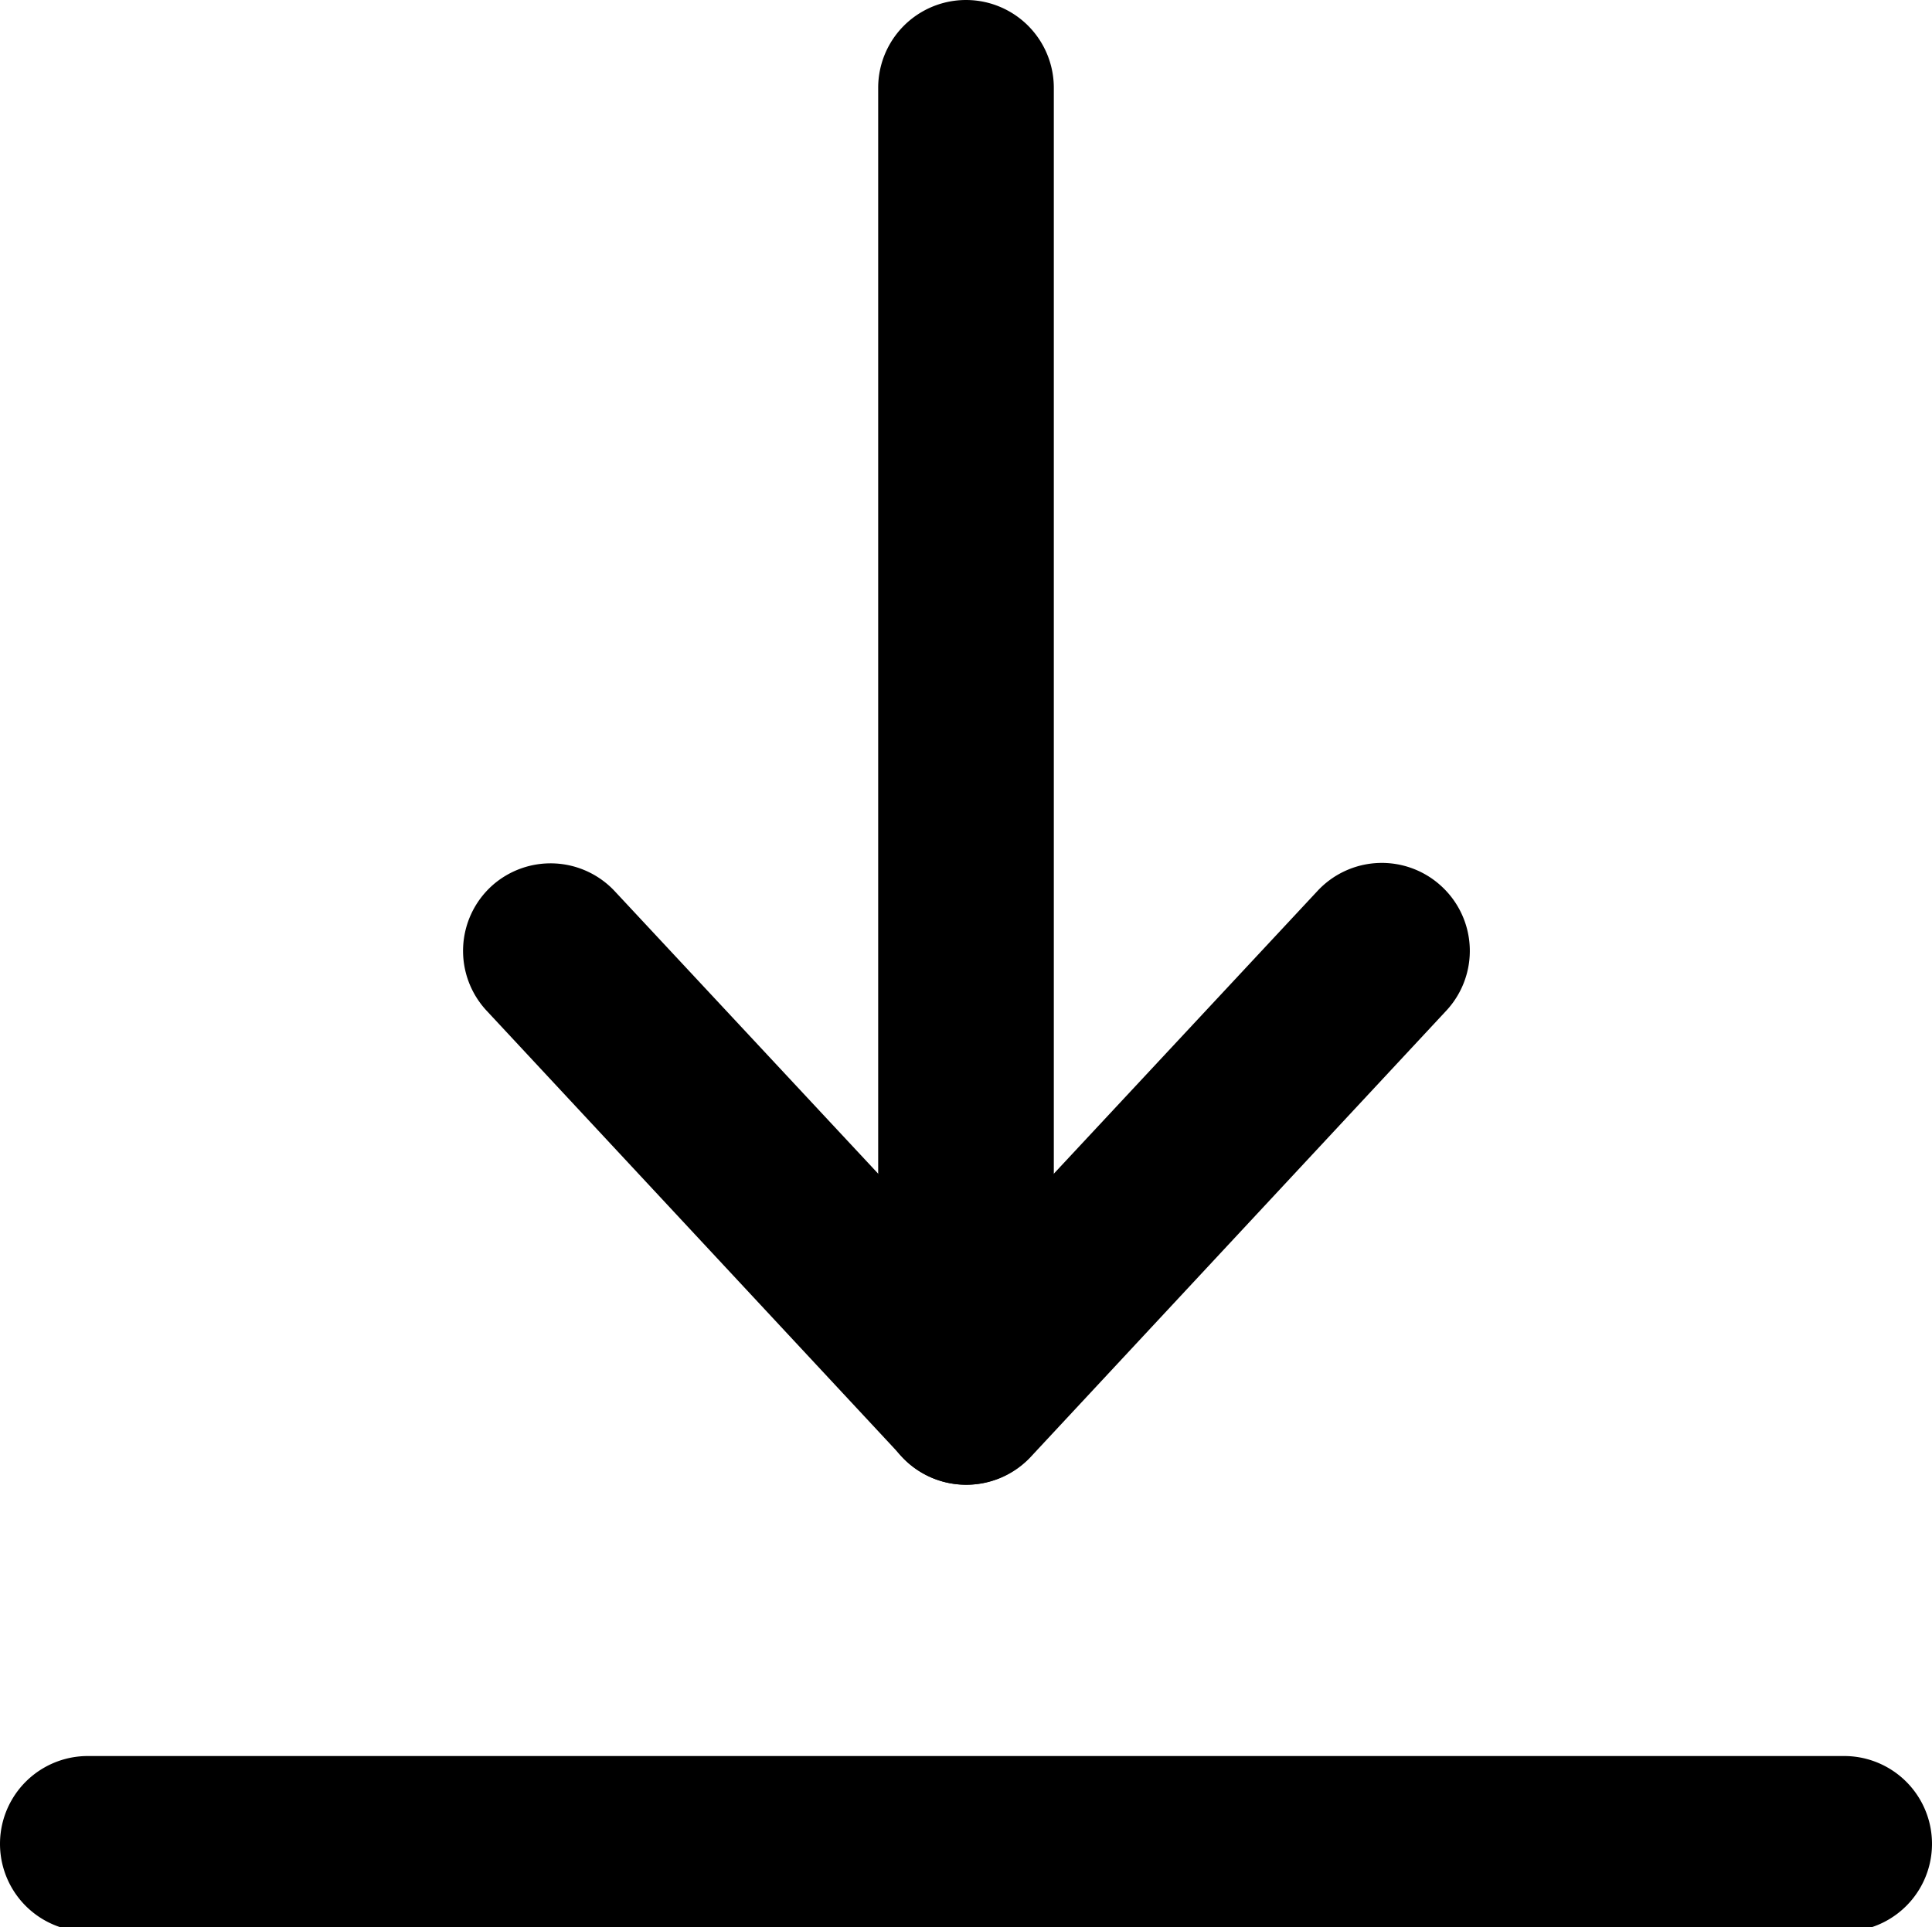 <svg xmlns="http://www.w3.org/2000/svg" viewBox="0 0 22 21.95"><g id="Capa_2" data-name="Capa 2"><g id="Capa_1-2" data-name="Capa 1"><path d="M21,22H1a1,1,0,0,1,0-2H21a1,1,0,0,1,0,2Z"></path><path d="M11,16.91a1,1,0,0,1-1-1V1a1,1,0,0,1,2,0V15.91A1,1,0,0,1,11,16.91Z"></path><path d="M11,16.91a1,1,0,0,1-.73-.32L5.54,11.51a1,1,0,0,1,.06-1.42A1,1,0,0,1,7,10.15l4,4.29,4-4.29a1,1,0,0,1,1.41-.06,1,1,0,0,1,.06,1.42l-4.73,5.08A1,1,0,0,1,11,16.91Z"></path></g></g></svg>